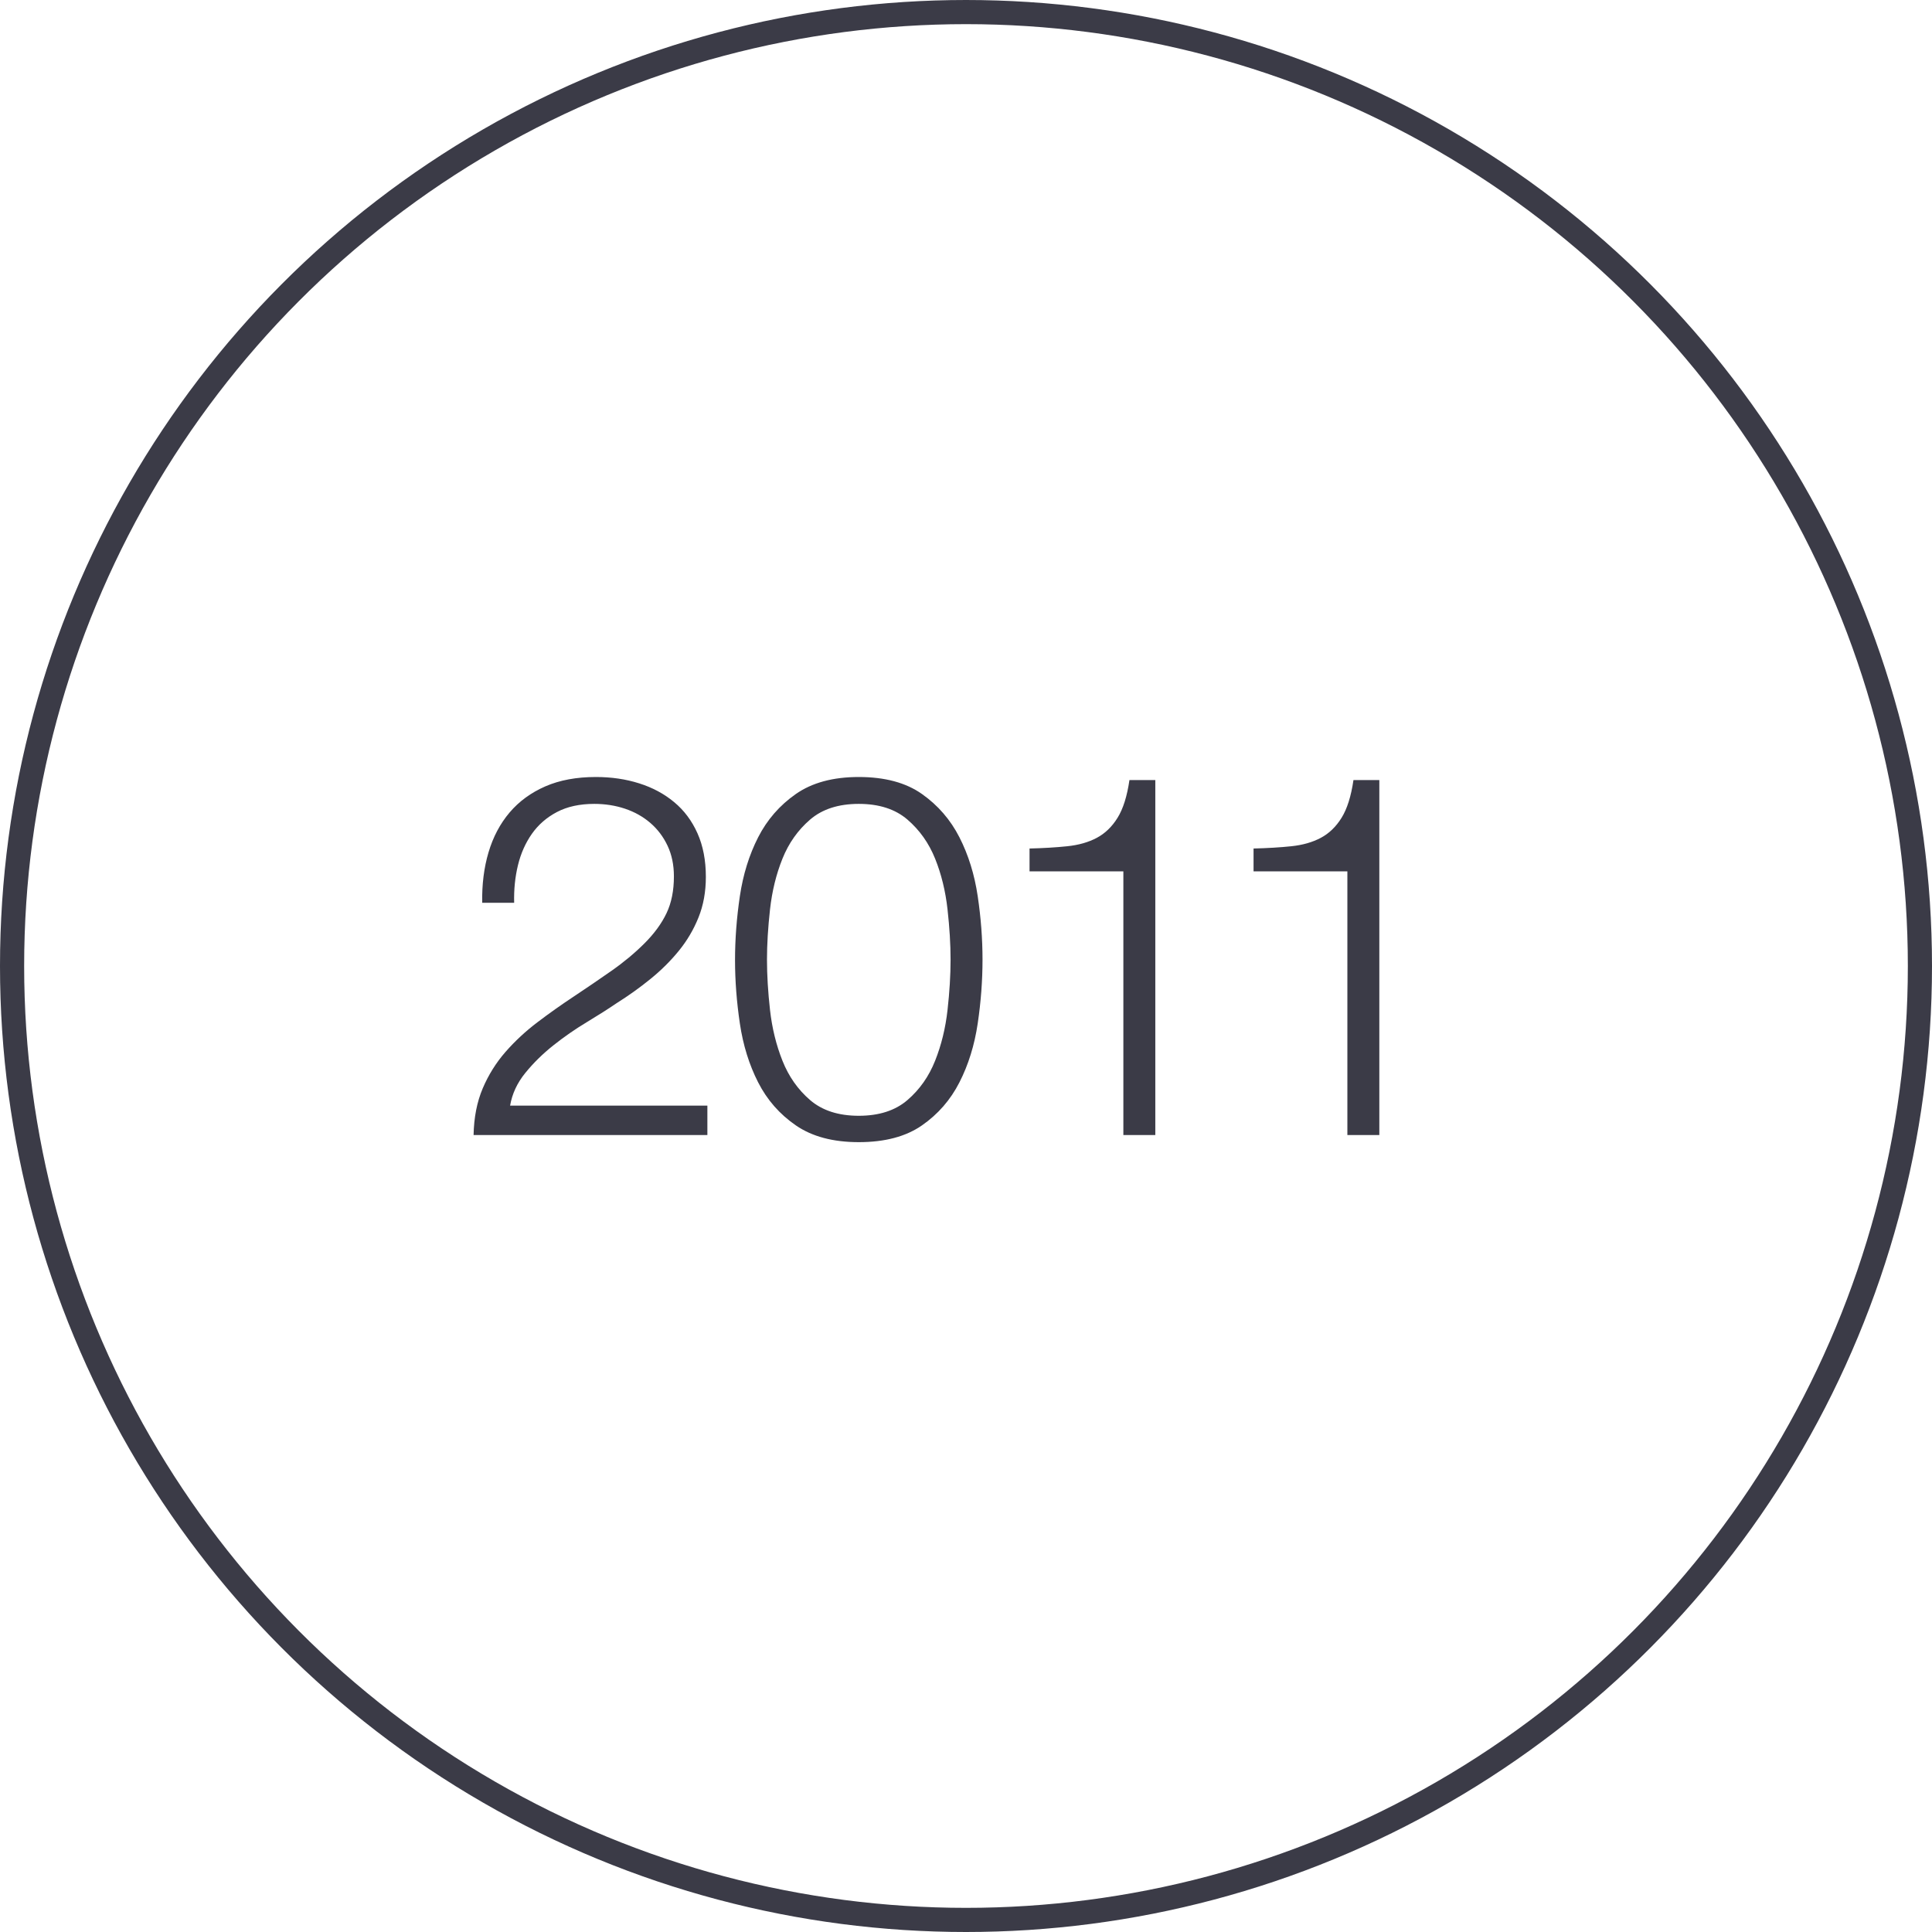 <?xml version="1.0" encoding="UTF-8"?>
<svg width="80px" height="80px" viewBox="0 0 80 80" version="1.1" xmlns="http://www.w3.org/2000/svg" xmlns:xlink="http://www.w3.org/1999/xlink">
    <!-- Generator: Sketch 64 (93537) - https://sketch.com -->
    <title>Icons / Illustrative / 2011</title>
    <desc>Created with Sketch.</desc>
    <g id="Icons-/-Illustrative-/-2011" stroke="none" stroke-width="1" fill="none" fill-rule="evenodd">
        <g id="Icons-/-Illustrative-/-Illustrative-/-Oval" stroke="#3B3B47">
            <circle id="Oval" cx="40" cy="40" r="39.5"></circle>
        </g>
        <path d="M29.291,47 L29.291,45.782 L21.122,45.782 C21.206,45.292 21.416,44.84 21.752,44.428 C22.088,44.014 22.476,43.633 22.917,43.283 C23.358,42.933 23.817,42.614 24.293,42.328 C24.769,42.041 25.182,41.778 25.532,41.54 C26.022,41.232 26.487,40.9 26.928,40.542 C27.369,40.185 27.761,39.797 28.104,39.377 C28.447,38.957 28.72,38.495 28.923,37.991 C29.126,37.487 29.228,36.927 29.228,36.311 C29.228,35.625 29.112,35.023 28.881,34.505 C28.65,33.987 28.328,33.556 27.915,33.214 C27.502,32.87 27.019,32.611 26.466,32.437 C25.913,32.261 25.315,32.174 24.671,32.174 C23.873,32.174 23.176,32.303 22.581,32.562 C21.986,32.822 21.493,33.182 21.101,33.644 C20.709,34.106 20.418,34.656 20.229,35.292 C20.04,35.929 19.953,36.626 19.967,37.382 L21.29,37.382 C21.276,36.836 21.328,36.318 21.447,35.828 C21.566,35.338 21.759,34.904 22.025,34.526 C22.291,34.148 22.637,33.847 23.064,33.623 C23.491,33.399 24.006,33.287 24.608,33.287 C25.056,33.287 25.479,33.353 25.878,33.486 C26.277,33.62 26.627,33.816 26.928,34.075 C27.229,34.334 27.467,34.648 27.642,35.02 C27.817,35.391 27.905,35.814 27.905,36.29 C27.905,36.878 27.803,37.386 27.6,37.812 C27.397,38.239 27.093,38.656 26.687,39.062 C26.281,39.468 25.822,39.849 25.311,40.206 C24.8,40.563 24.286,40.913 23.768,41.257 C23.25,41.599 22.746,41.956 22.256,42.328 C21.766,42.699 21.325,43.108 20.933,43.556 C20.541,44.004 20.226,44.508 19.988,45.068 C19.75,45.628 19.624,46.272 19.61,47 L29.291,47 Z M35.56,47.294 C36.638,47.294 37.51,47.063 38.175,46.601 C38.84,46.139 39.358,45.544 39.729,44.816 C40.1,44.088 40.352,43.276 40.485,42.38 C40.618,41.484 40.684,40.602 40.684,39.734 C40.684,38.88 40.618,38.005 40.485,37.109 C40.352,36.213 40.1,35.401 39.729,34.673 C39.358,33.945 38.84,33.346 38.175,32.877 C37.51,32.408 36.638,32.174 35.56,32.174 C34.496,32.174 33.628,32.408 32.956,32.877 C32.284,33.346 31.763,33.945 31.392,34.673 C31.021,35.401 30.769,36.213 30.636,37.109 C30.503,38.005 30.436,38.887 30.436,39.755 C30.436,40.609 30.503,41.484 30.636,42.38 C30.769,43.276 31.021,44.088 31.392,44.816 C31.763,45.544 32.284,46.139 32.956,46.601 C33.628,47.063 34.496,47.294 35.56,47.294 Z M35.56,46.202 C34.72,46.202 34.048,45.985 33.544,45.551 C33.04,45.117 32.659,44.575 32.4,43.923 C32.141,43.273 31.969,42.572 31.885,41.824 C31.801,41.075 31.759,40.378 31.759,39.734 C31.759,39.104 31.801,38.411 31.885,37.655 C31.969,36.899 32.141,36.199 32.4,35.555 C32.659,34.911 33.04,34.372 33.544,33.938 C34.048,33.504 34.72,33.287 35.56,33.287 C36.4,33.287 37.072,33.504 37.576,33.938 C38.08,34.372 38.462,34.911 38.721,35.555 C38.98,36.199 39.151,36.899 39.235,37.655 C39.319,38.411 39.361,39.104 39.361,39.734 C39.361,40.378 39.319,41.075 39.235,41.824 C39.151,42.572 38.98,43.273 38.721,43.923 C38.462,44.575 38.08,45.117 37.576,45.551 C37.072,45.985 36.4,46.202 35.56,46.202 Z M47.839,47 L47.839,32.3 L46.768,32.3 C46.67,32.972 46.506,33.493 46.275,33.864 C46.044,34.236 45.757,34.512 45.414,34.694 C45.071,34.876 44.665,34.992 44.196,35.041 C43.727,35.09 43.205,35.121 42.631,35.135 L42.631,36.08 L46.516,36.08 L46.516,47 L47.839,47 Z M57.115,47 L57.115,32.3 L56.044,32.3 C55.946,32.972 55.782,33.493 55.551,33.864 C55.32,34.236 55.033,34.512 54.69,34.694 C54.347,34.876 53.941,34.992 53.472,35.041 C53.003,35.09 52.481,35.121 51.907,35.135 L51.907,36.08 L55.792,36.08 L55.792,47 L57.115,47 Z" id="2011" fill="#3B3B47" fill-rule="nonzero"></path>
    </g>
</svg>